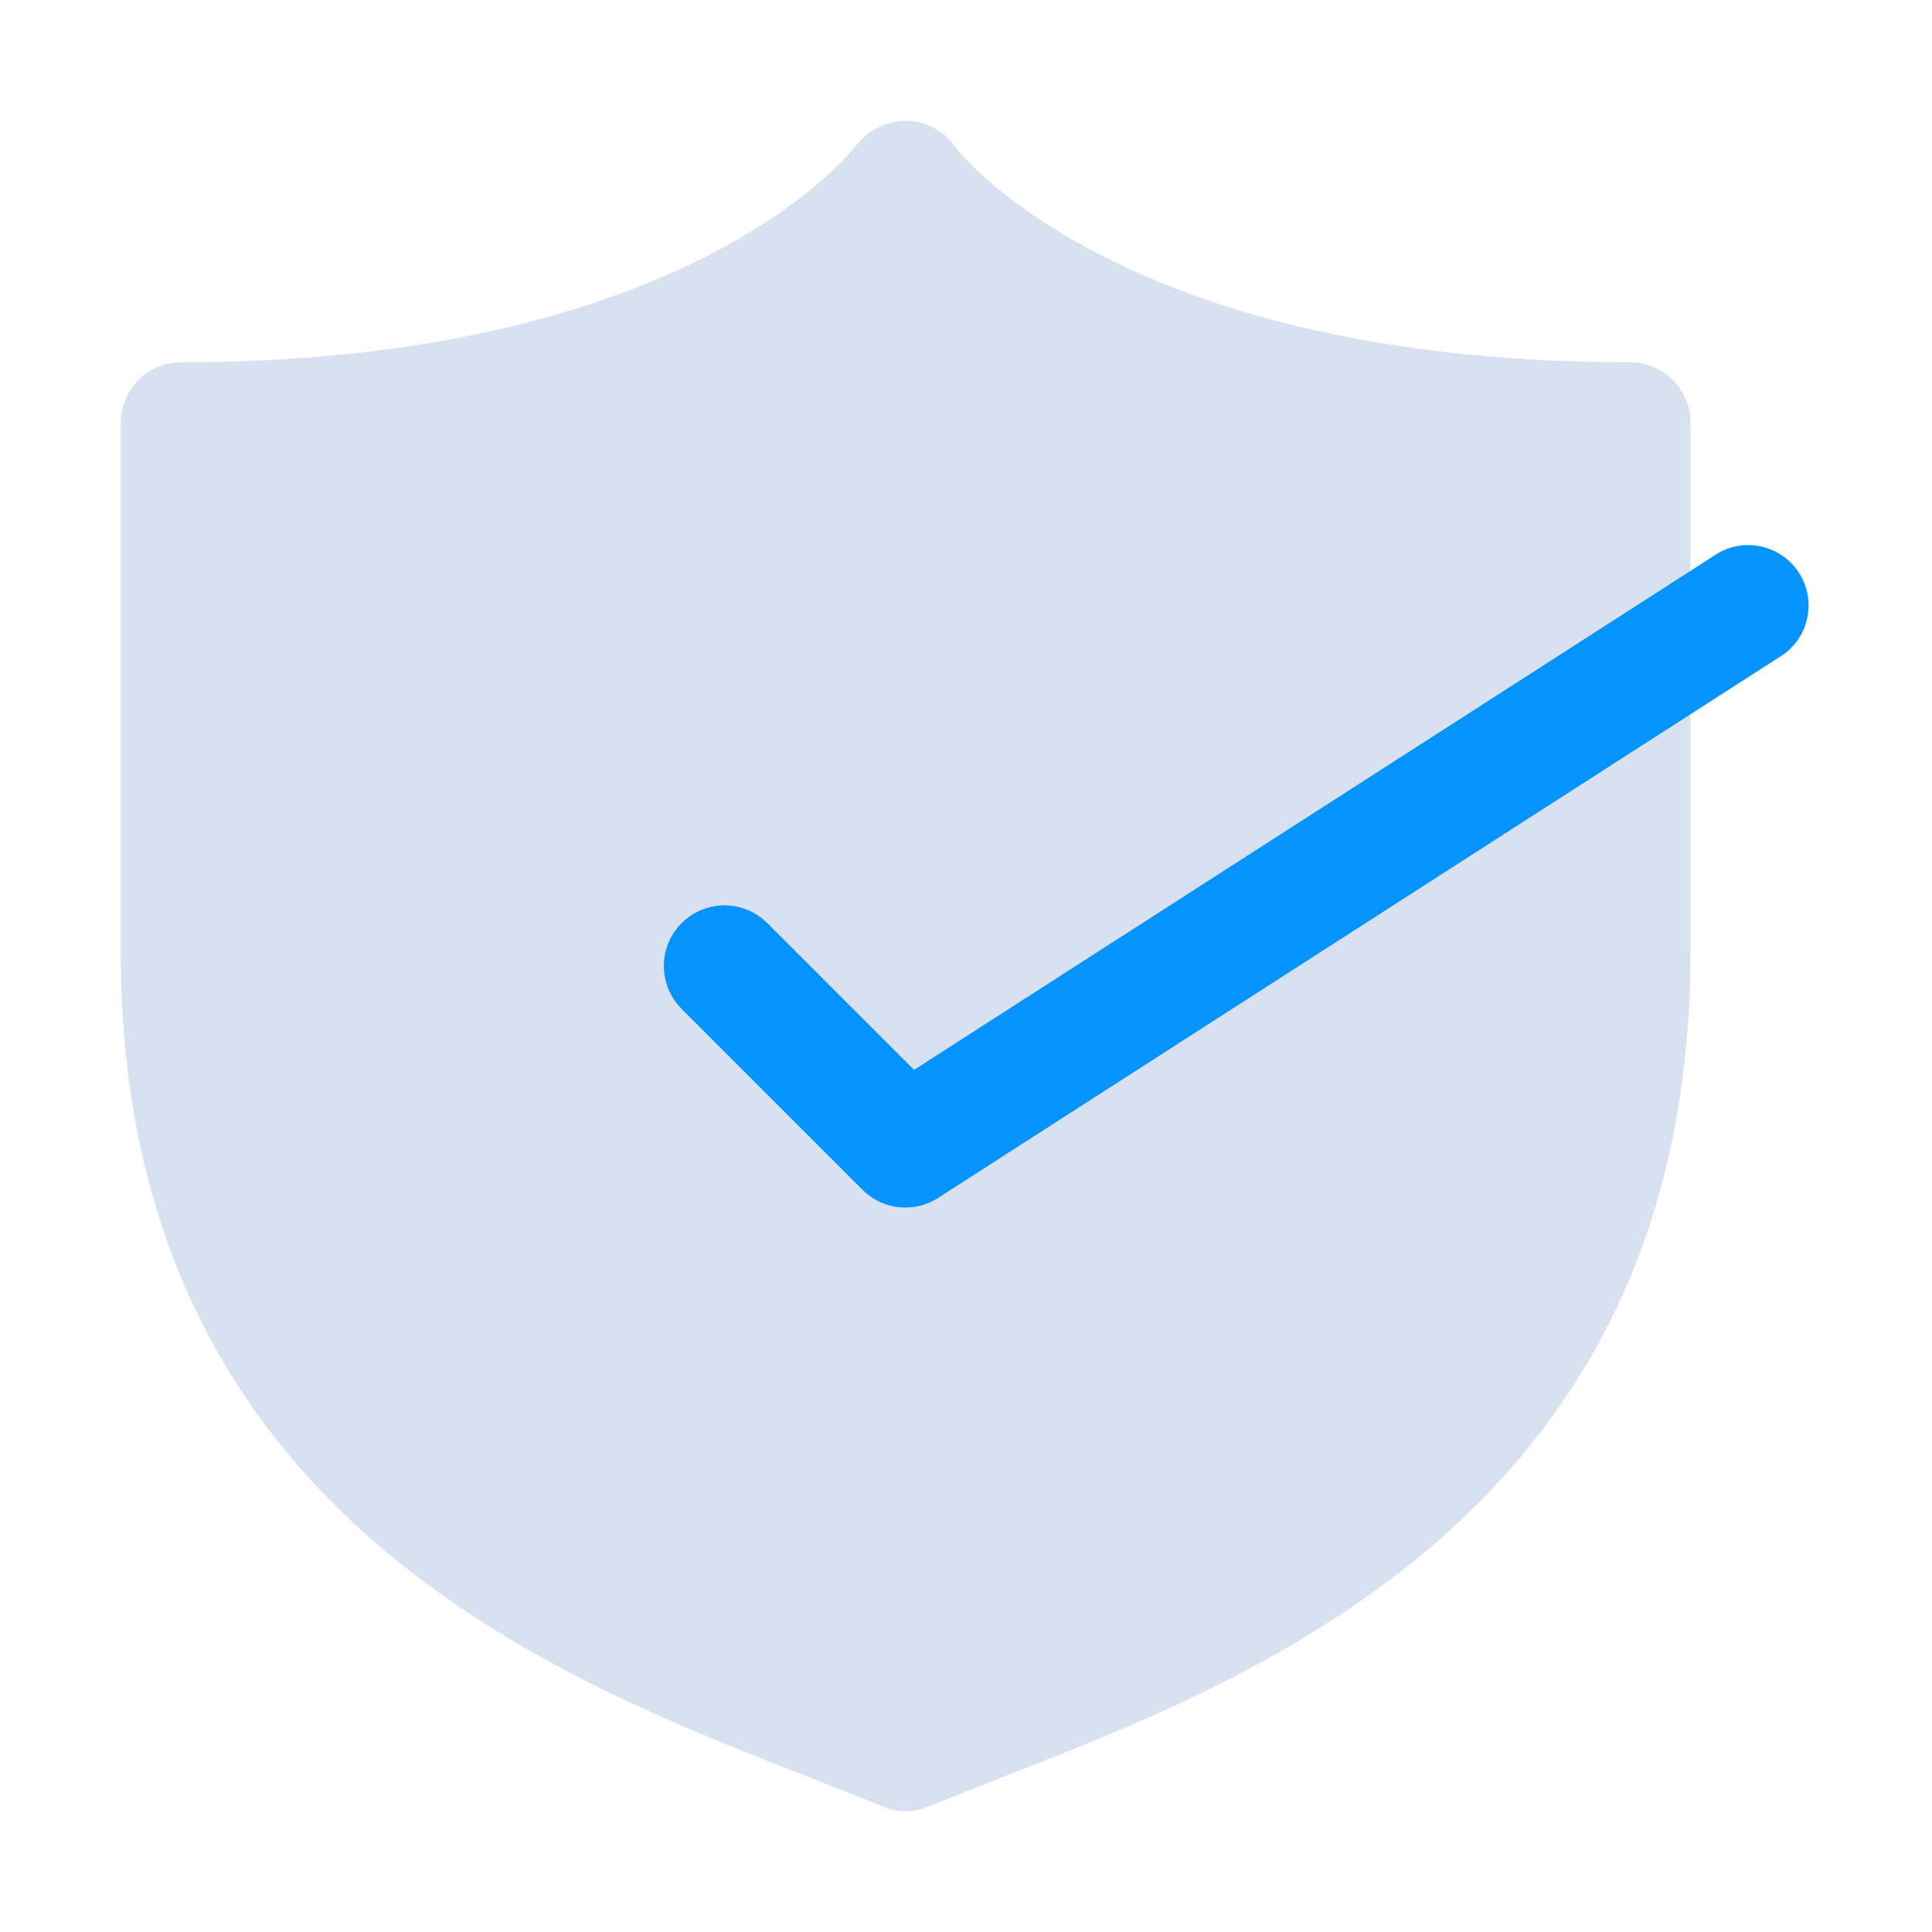 <svg xmlns="http://www.w3.org/2000/svg" viewBox="0 0 32 32"><defs><style>.cls-1{fill:#d8e1ef;}.cls-2{fill:#0593ff;}</style></defs><title></title><g data-name="Shield Yes" id="Shield_Yes"><path class="cls-1" d="M27,6C18.51,6,15.84,2.46,15.82,2.43A1,1,0,0,0,15,2a1.06,1.06,0,0,0-.83.42S11.49,6,3,6A1,1,0,0,0,2,7v8.76c0,9.25,7.11,12,11.36,13.66l1.26.5a.94.94,0,0,0,.76,0l1.26-.5C20.89,27.77,28,25,28,15.76V7A1,1,0,0,0,27,6Z"></path><path class="cls-2" d="M15,20a1,1,0,0,1-.71-.29l-3-3a1,1,0,0,1,1.42-1.42l2.43,2.43L28.46,9.16a1,1,0,0,1,1.08,1.68l-14,9A1,1,0,0,1,15,20Z"></path></g></svg>